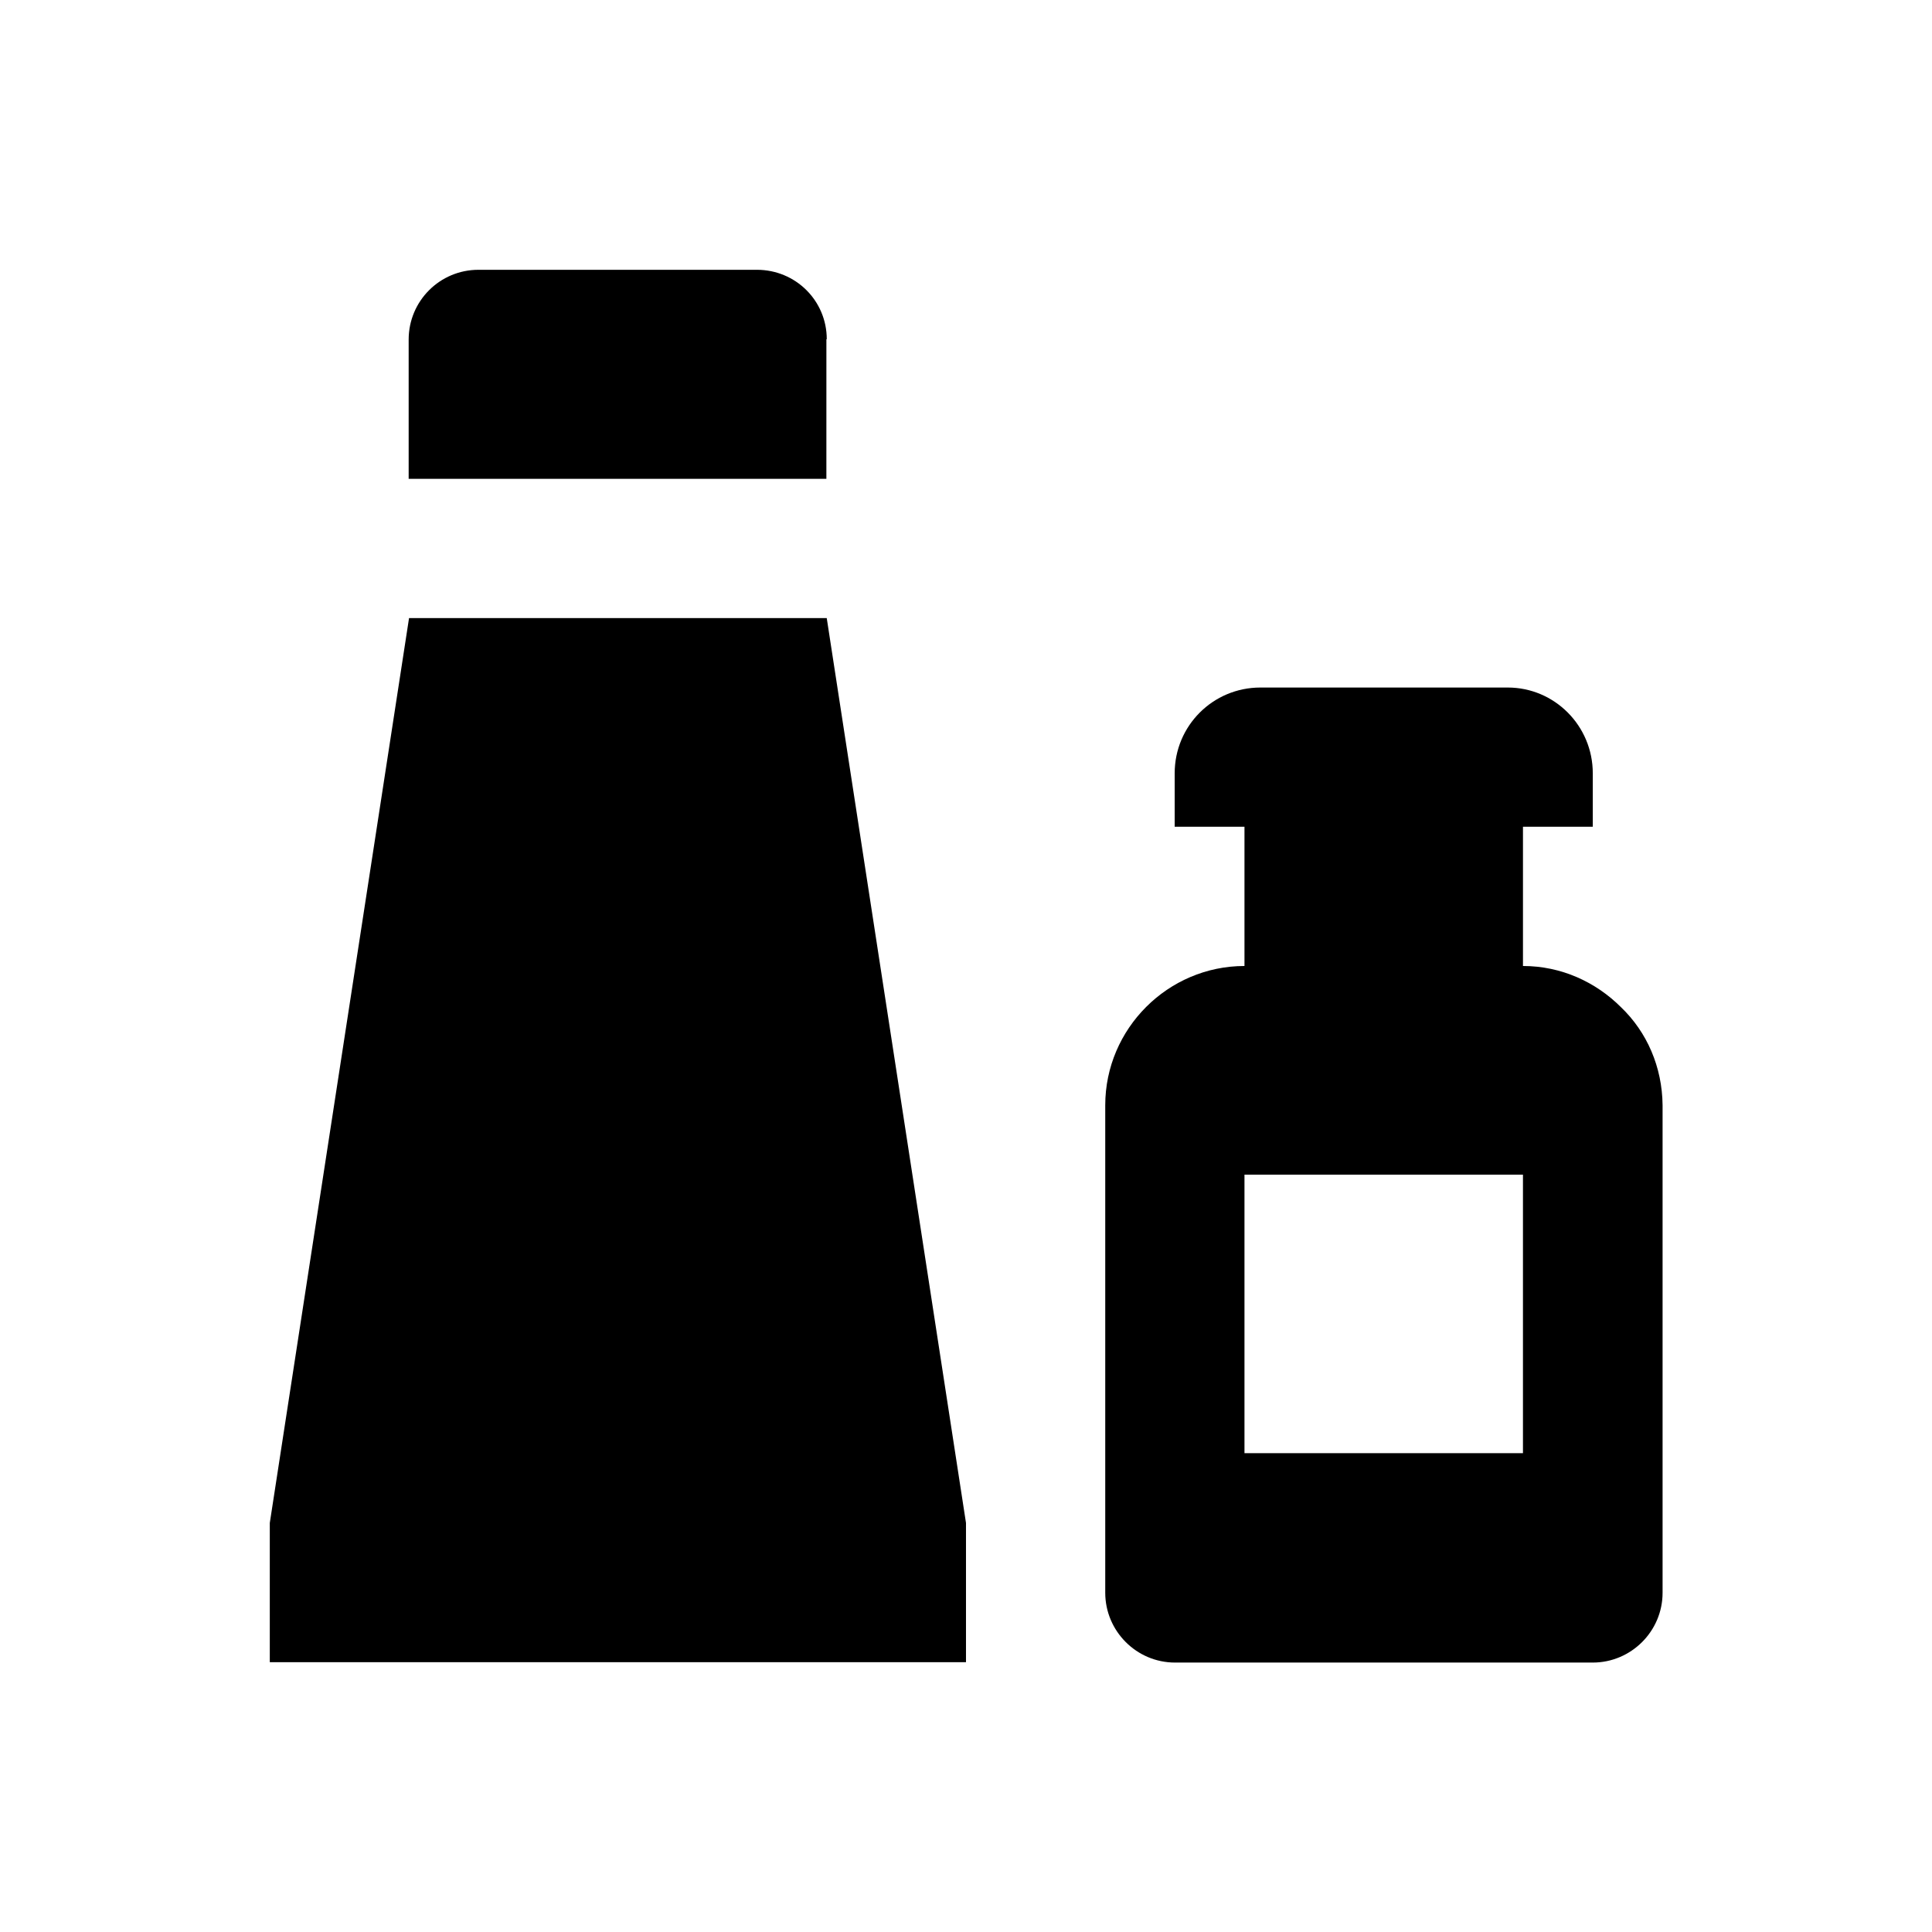 <?xml version="1.0" encoding="UTF-8"?>
<!-- Uploaded to: SVG Repo, www.svgrepo.com, Generator: SVG Repo Mixer Tools -->
<svg fill="#000000" width="800px" height="800px" version="1.1" viewBox="144 144 512 512" xmlns="http://www.w3.org/2000/svg">
 <g>
  <path d="m252.4 307.8-36.902 239.8v36.902h184.5v-36.902l-36.902-239.8z"/>
  <path d="m363.1 233.9c0-10.234-8.266-18.402-18.5-18.402h-73.801c-10.234 0-18.5 8.266-18.5 18.5v36.898h110.7l0.004-36.996z"/>
  <path d="m573.58 410.92c-6.691-6.691-15.844-10.922-25.977-10.922v-36.898h18.5v-14.168c0-12.594-10.137-22.73-22.535-22.73h-65.535c-12.594 0-22.73 10.137-22.73 22.73v14.168l18.496-0.004v36.902c-20.27 0-36.898 16.629-36.898 36.898v129.2c0 10.137 8.266 18.5 18.5 18.5h110.7c10.137 0 18.5-8.266 18.5-18.5v-129.2c-0.098-10.137-4.133-19.383-11.02-25.977zm-25.98 118.18h-73.801v-73.801h73.801z"/>
 </g>
</svg>